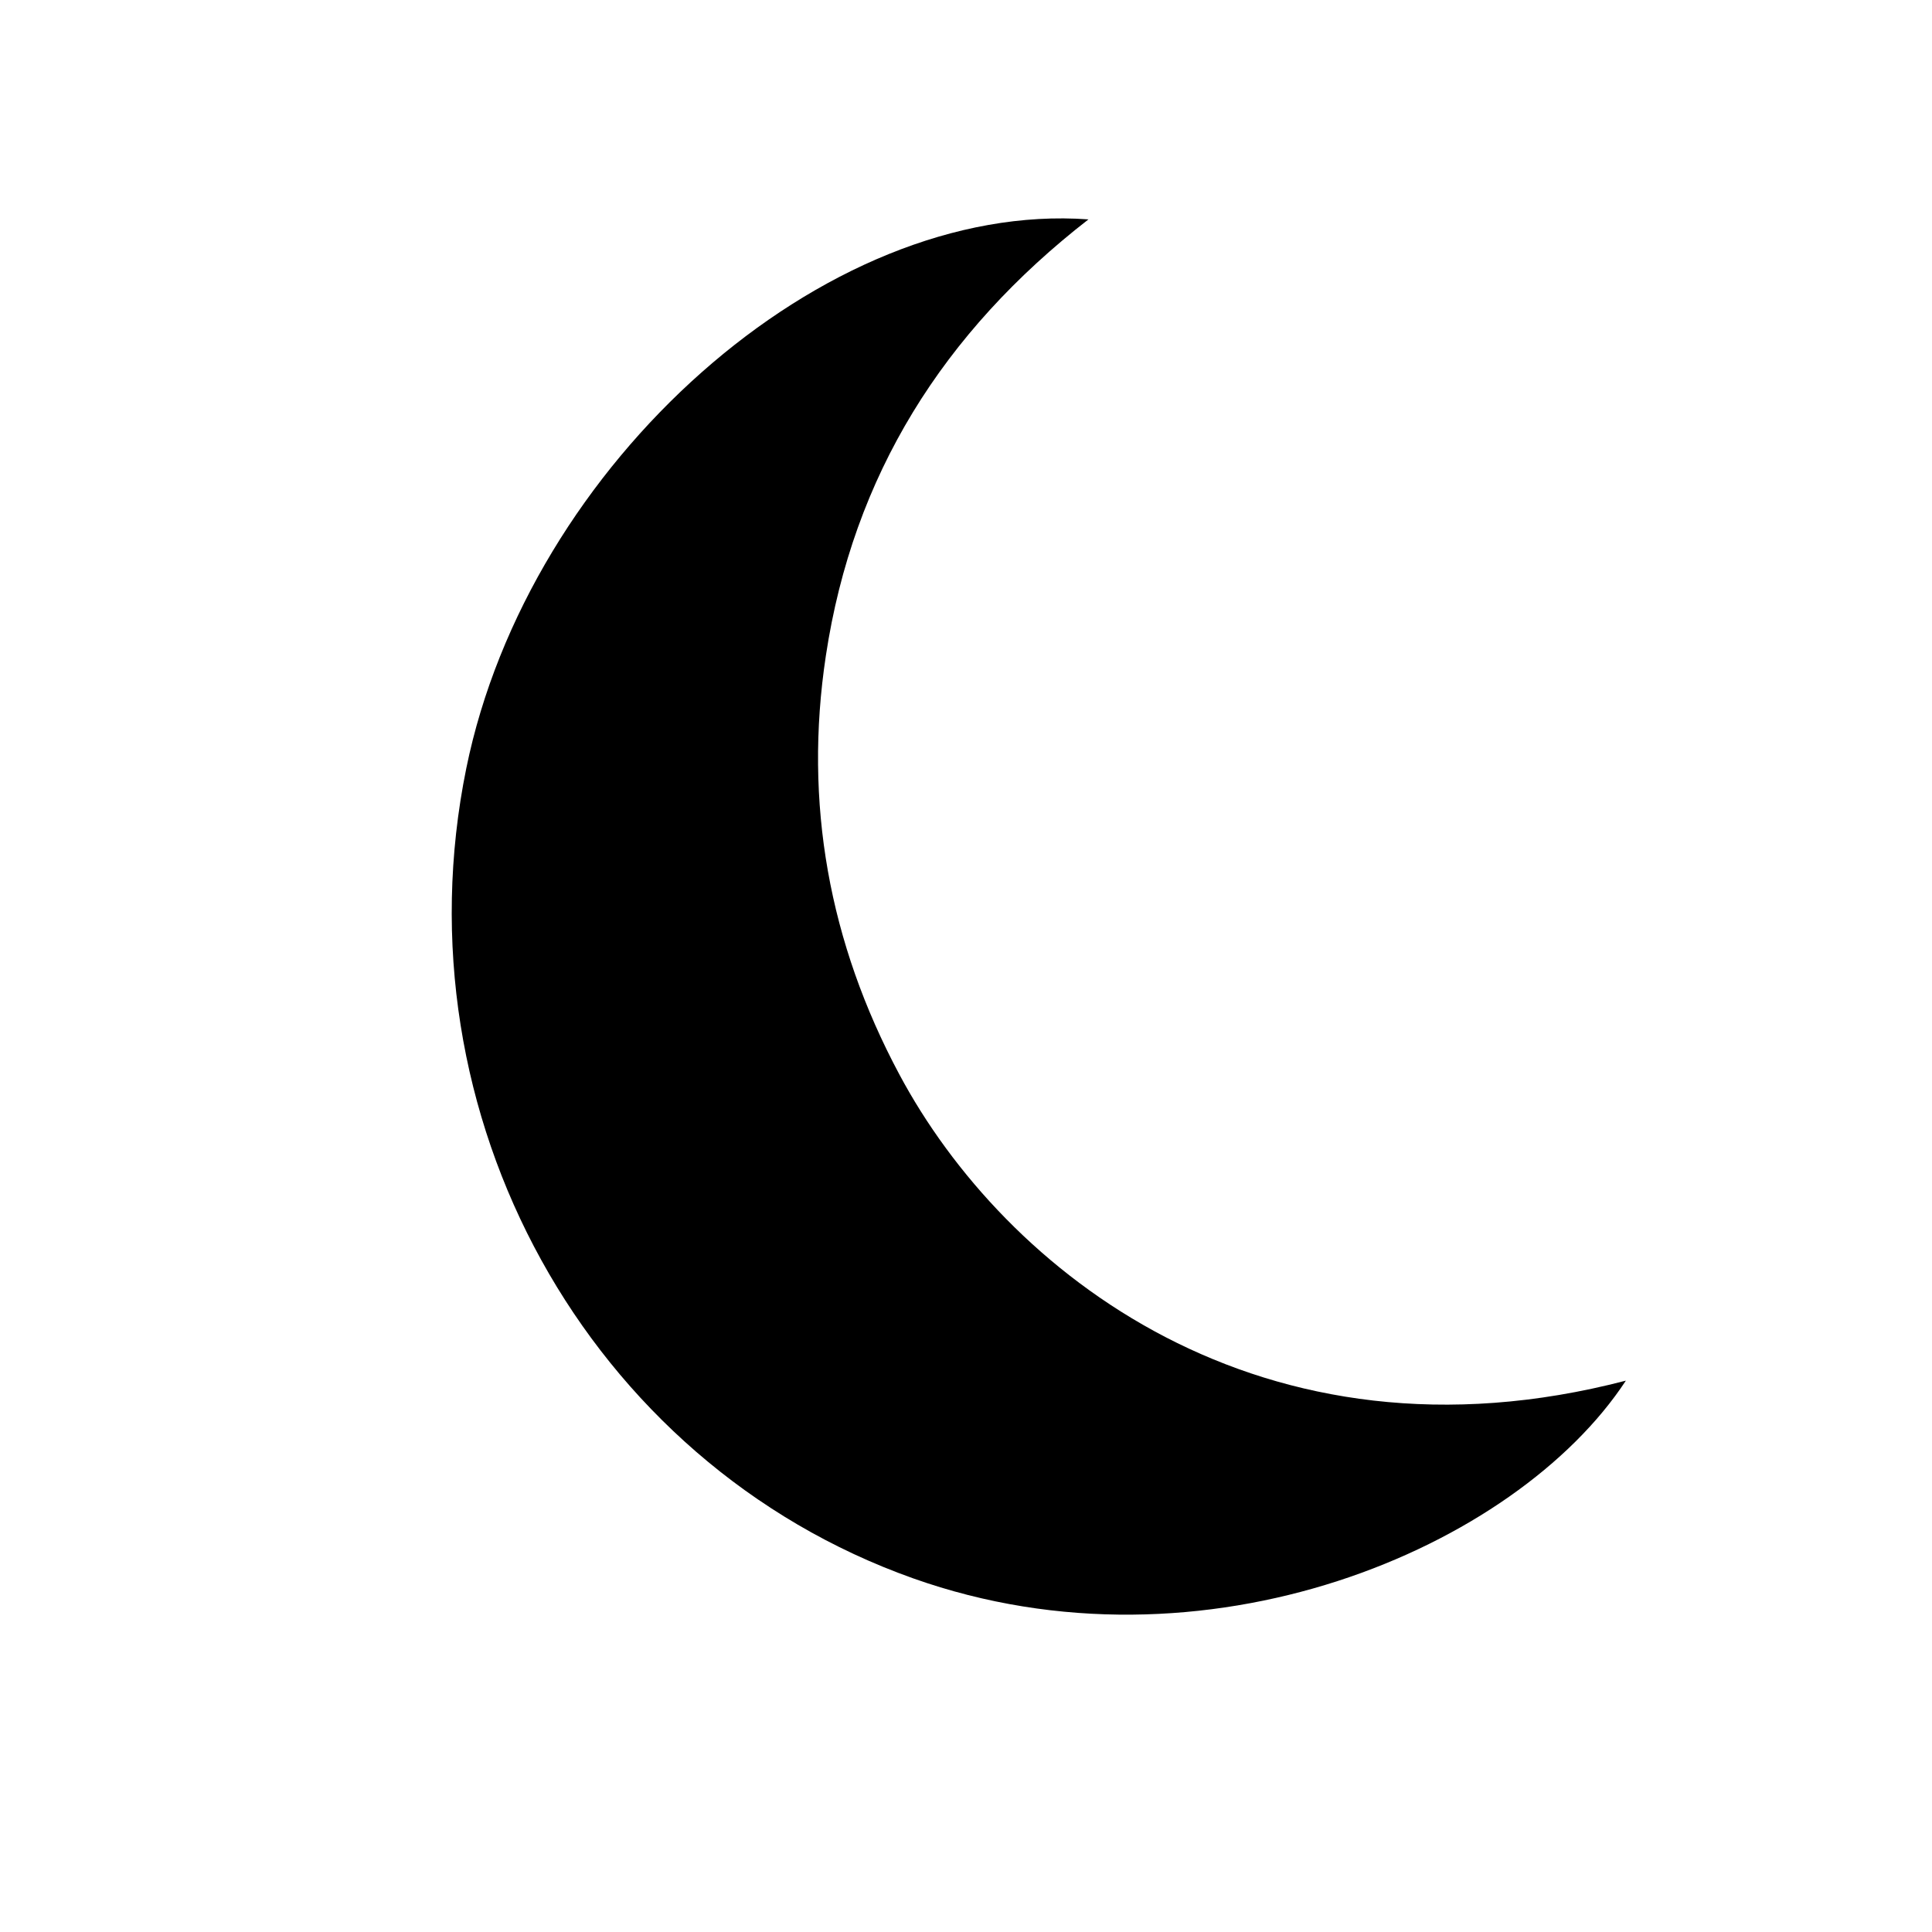 <svg xmlns="http://www.w3.org/2000/svg" fill="none" viewBox="0 0 115 115" height="115" width="115">
<g clip-path="url(#clip0_264_4)">
<path fill="black" d="M64.789 13.059C56.138 19.779 50.777 28.31 49.159 39.027C47.832 47.801 49.351 56.126 53.525 63.939C59.806 75.711 75.102 87.827 96.778 82.181C90.238 92.142 71.7 100.111 54.347 93.947C35.011 87.077 23.55 66.393 27.755 45.734C31.448 27.611 49.054 11.91 64.789 13.059Z"></path>
</g>
<defs>
<clipPath id="clip0_264_4">
<rect transform="translate(25 13)" fill="white" height="83.396" width="85"></rect>
</clipPath>
</defs>
</svg>
